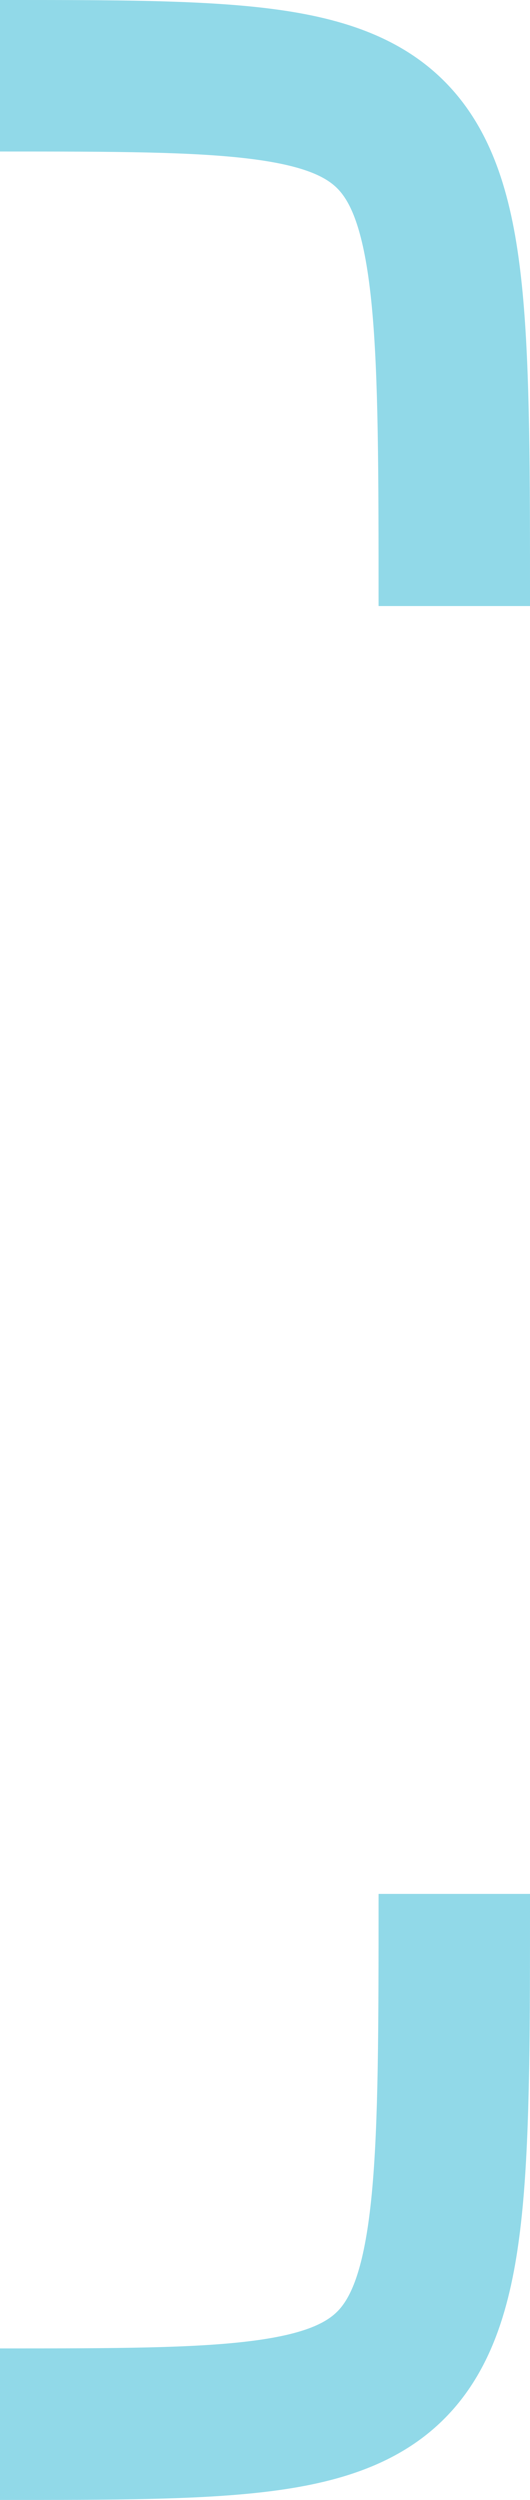 <svg width="7" height="33" viewBox="0 0 7 33" fill="none" xmlns="http://www.w3.org/2000/svg">
<g clip-path="url(#clip0_571_1952)">
<path d="M0 33H-1V31H0V32V33ZM6 25H7C7 26.729 7.001 28.099 6.902 29.142C6.804 30.166 6.596 31.091 6.009 31.776C5.394 32.493 4.53 32.761 3.597 32.882C2.674 33.002 1.472 33 0 33V32V31C1.528 31 2.576 30.998 3.34 30.899C4.095 30.801 4.356 30.631 4.491 30.474C4.654 30.284 4.821 29.897 4.911 28.952C4.999 28.026 5 26.771 5 25H6Z" fill="#91D9E8"/>
<path d="M0 0H-1V2H0V1V0ZM6 8H7C7 6.271 7.001 4.901 6.902 3.858C6.804 2.834 6.596 1.909 6.009 1.224C5.394 0.507 4.53 0.239 3.597 0.118C2.674 -0.002 1.472 0 0 0V1V2C1.528 2 2.576 2.002 3.34 2.101C4.095 2.199 4.356 2.368 4.491 2.526C4.654 2.716 4.821 3.103 4.911 4.048C4.999 4.974 5 6.229 5 8H6Z" fill="#91D9E8"/>
</g>
<defs>
<clipPath id="clip0_571_1952">
<rect width="7" height="33" fill="white" transform="matrix(-1 0 0 1 7 0)"/>
</clipPath>
</defs>
</svg>
